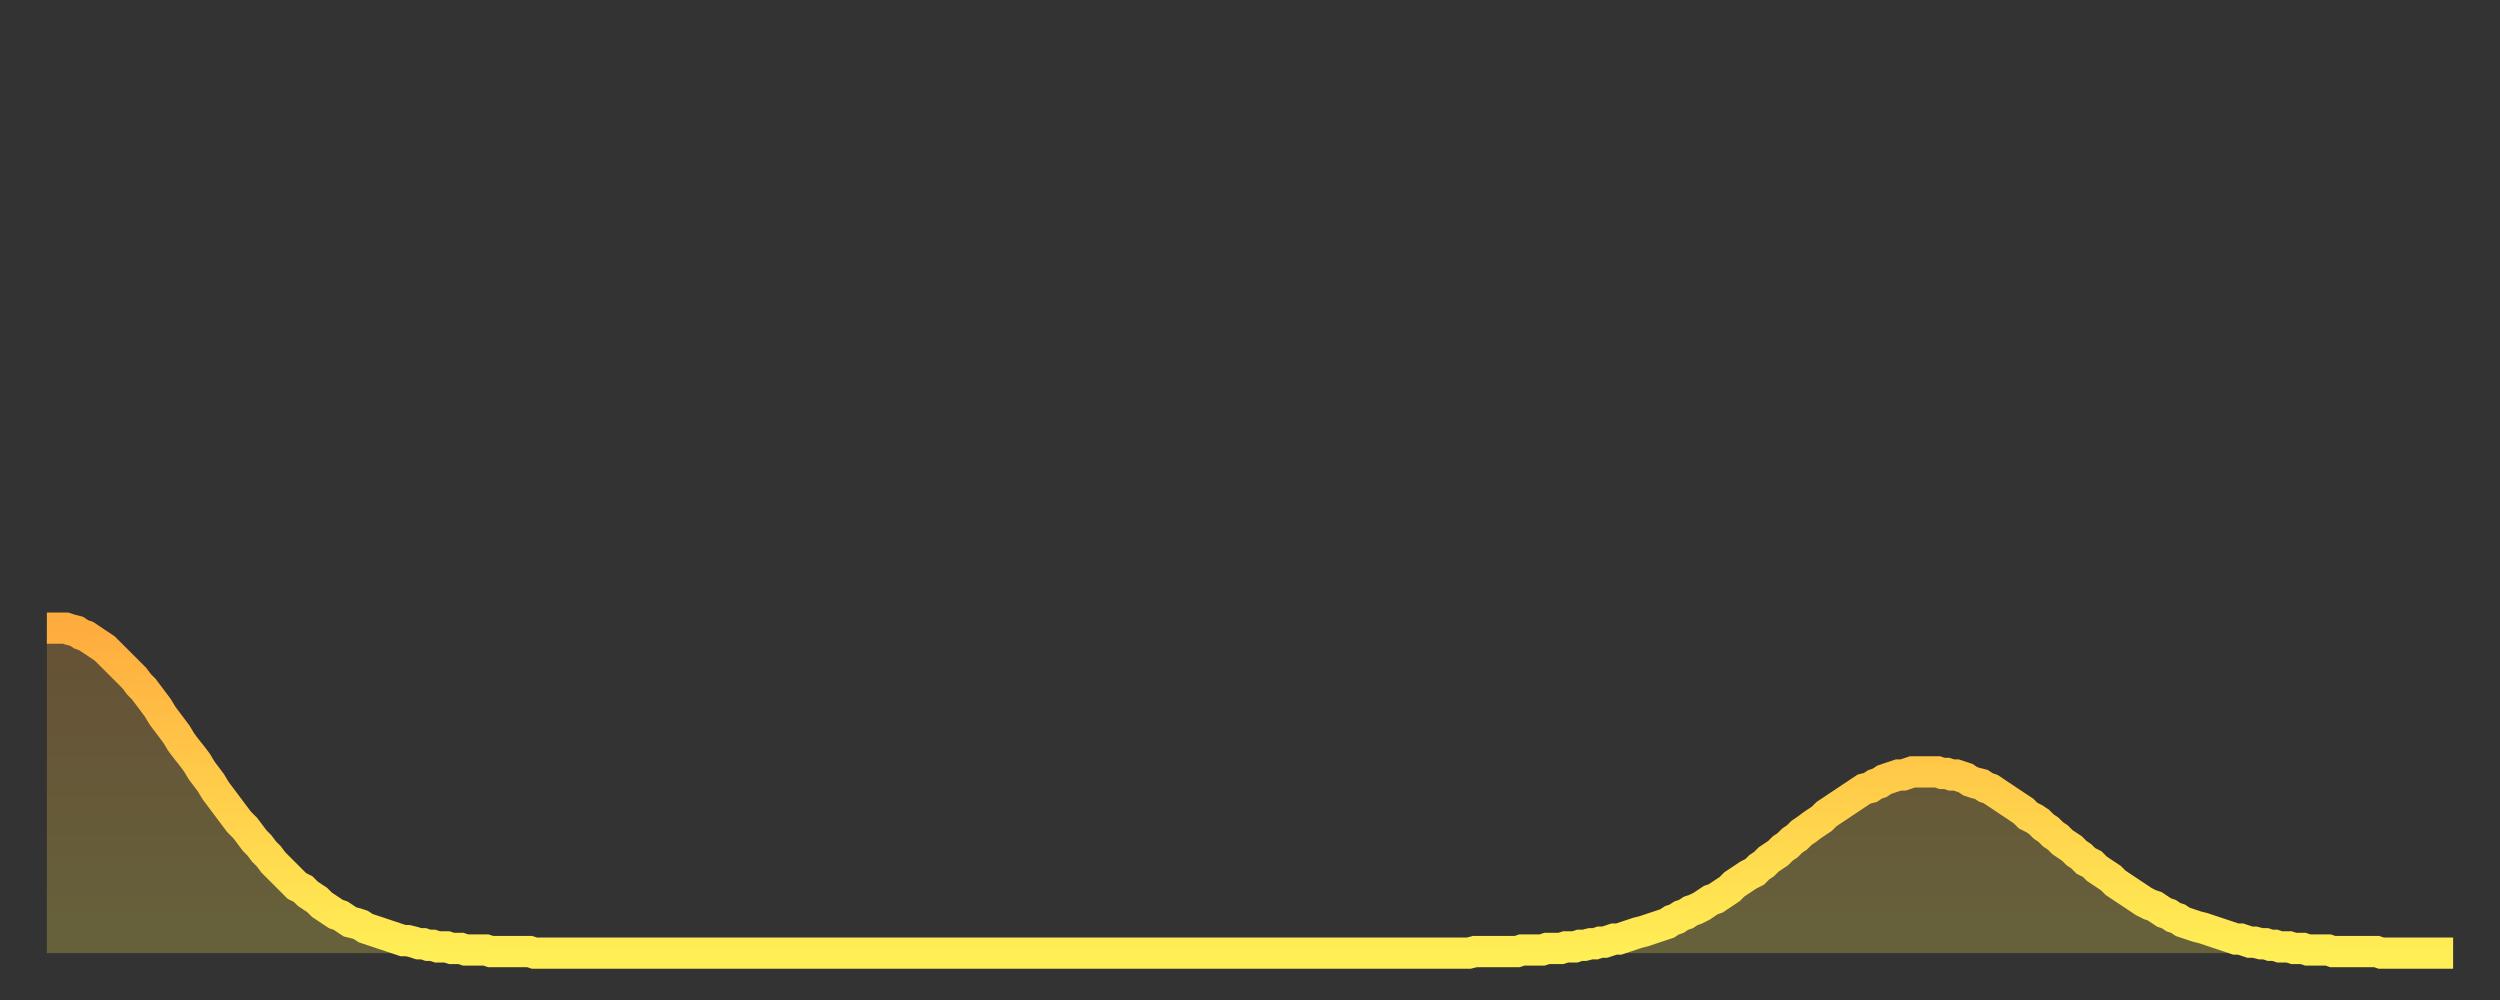<?xml version="1.0" encoding="utf-8" ?>
<svg baseProfile="full" height="64" version="1.1" width="160" xmlns="http://www.w3.org/2000/svg" xmlns:ev="http://www.w3.org/2001/xml-events" xmlns:xlink="http://www.w3.org/1999/xlink"><rect width="100%" height="100%" fill="#333333" stroke="none"/><defs><linearGradient id="id1598072" x1="0" x2="0" y1="0" y2="1"><stop offset="0%" stop-color="#ffac3f" /><stop offset="50%" stop-color="#ffcd4a" /><stop offset="100%" stop-color="#ffee55" /></linearGradient></defs><g transform="translate(3,3)"><g><path d="M 0.0 37.2 0.3 37.2 0.6 37.2 0.9 37.2 1.2 37.2 1.5 37.3 1.9 37.4 2.2 37.6 2.5 37.7 2.8 37.9 3.1 38.1 3.4 38.3 3.7 38.5 4.0 38.8 4.3 39.1 4.6 39.4 4.9 39.7 5.2 40.0 5.6 40.4 5.9 40.8 6.2 41.1 6.5 41.5 6.8 41.9 7.1 42.3 7.4 42.8 7.7 43.2 8.0 43.6 8.3 44.0 8.6 44.5 8.9 44.9 9.3 45.4 9.6 45.8 9.9 46.3 10.2 46.7 10.5 47.1 10.8 47.6 11.1 48.0 11.4 48.4 11.7 48.8 12.0 49.2 12.3 49.6 12.7 50.0 13.0 50.4 13.3 50.8 13.6 51.1 13.9 51.5 14.2 51.8 14.5 52.2 14.8 52.5 15.1 52.8 15.4 53.1 15.7 53.4 16.0 53.7 16.4 53.9 16.7 54.2 17.0 54.4 17.3 54.6 17.6 54.9 17.9 55.1 18.2 55.3 18.5 55.5 18.8 55.6 19.1 55.8 19.4 56.0 19.8 56.1 20.1 56.2 20.4 56.4 20.7 56.5 21.0 56.6 21.3 56.7 21.6 56.8 21.9 56.9 22.2 57.0 22.5 57.1 22.8 57.2 23.1 57.2 23.5 57.3 23.8 57.4 24.1 57.4 24.4 57.5 24.7 57.5 25.0 57.6 25.3 57.6 25.6 57.6 25.9 57.7 26.2 57.7 26.5 57.7 26.8 57.8 27.2 57.8 27.5 57.8 27.8 57.8 28.1 57.8 28.4 57.9 28.7 57.9 29.0 57.9 29.3 57.9 29.6 57.9 29.9 57.9 30.2 57.9 30.6 57.9 30.9 57.9 31.2 58.0 31.5 58.0 31.8 58.0 32.1 58.0 32.4 58.0 32.7 58.0 33.0 58.0 33.3 58.0 33.6 58.0 33.9 58.0 34.3 58.0 34.6 58.0 34.9 58.0 35.2 58.0 35.5 58.0 35.8 58.0 36.1 58.0 36.4 58.0 36.7 58.0 37.0 58.0 37.3 58.0 37.7 58.0 38.0 58.0 38.3 58.0 38.6 58.0 38.9 58.0 39.2 58.0 39.5 58.0 39.8 58.0 40.1 58.0 40.4 58.0 40.7 58.0 41.0 58.0 41.4 58.0 41.7 58.0 42.0 58.0 42.3 58.0 42.6 58.0 42.9 58.0 43.2 58.0 43.5 58.0 43.8 58.0 44.1 58.0 44.4 58.0 44.7 58.0 45.1 58.0 45.4 58.0 45.7 58.0 46.0 58.0 46.3 58.0 46.6 58.0 46.9 58.0 47.2 58.0 47.5 58.0 47.8 58.0 48.1 58.0 48.5 58.0 48.8 58.0 49.1 58.0 49.4 58.0 49.7 58.0 50.0 58.0 50.3 58.0 50.6 58.0 50.9 58.0 51.2 58.0 51.5 58.0 51.8 58.0 52.2 58.0 52.5 58.0 52.8 58.0 53.1 58.0 53.4 58.0 53.7 58.0 54.0 58.0 54.3 58.0 54.6 58.0 54.9 58.0 55.2 58.0 55.6 58.0 55.9 58.0 56.2 58.0 56.5 58.0 56.8 58.0 57.1 58.0 57.4 58.0 57.7 58.0 58.0 58.0 58.3 58.0 58.6 58.0 58.9 58.0 59.3 58.0 59.6 58.0 59.9 58.0 60.2 58.0 60.5 58.0 60.8 58.0 61.1 58.0 61.4 58.0 61.7 58.0 62.0 58.0 62.3 58.0 62.6 58.0 63.0 58.0 63.3 58.0 63.6 58.0 63.9 58.0 64.2 58.0 64.5 58.0 64.8 58.0 65.1 58.0 65.4 58.0 65.7 58.0 66.0 58.0 66.4 58.0 66.7 58.0 67.0 58.0 67.3 58.0 67.6 58.0 67.9 58.0 68.2 58.0 68.5 58.0 68.8 58.0 69.1 58.0 69.4 58.0 69.7 58.0 70.1 58.0 70.4 58.0 70.7 58.0 71.0 58.0 71.3 58.0 71.6 58.0 71.9 58.0 72.2 58.0 72.5 58.0 72.8 58.0 73.1 58.0 73.5 58.0 73.8 58.0 74.1 58.0 74.4 58.0 74.7 58.0 75.0 58.0 75.3 58.0 75.6 58.0 75.9 58.0 76.2 58.0 76.5 58.0 76.8 58.0 77.2 58.0 77.5 58.0 77.8 58.0 78.1 58.0 78.4 58.0 78.7 58.0 79.0 58.0 79.3 58.0 79.6 58.0 79.9 58.0 80.2 58.0 80.5 58.0 80.9 58.0 81.2 58.0 81.5 58.0 81.8 58.0 82.1 58.0 82.4 58.0 82.7 58.0 83.0 58.0 83.3 58.0 83.6 58.0 83.9 58.0 84.3 58.0 84.6 58.0 84.9 58.0 85.2 58.0 85.5 58.0 85.8 58.0 86.1 58.0 86.4 58.0 86.7 58.0 87.0 58.0 87.3 58.0 87.6 58.0 88.0 58.0 88.3 58.0 88.6 58.0 88.9 58.0 89.2 58.0 89.5 58.0 89.8 58.0 90.1 58.0 90.4 58.0 90.7 58.0 91.0 58.0 91.4 57.9 91.7 57.9 92.0 57.9 92.3 57.9 92.6 57.9 92.9 57.9 93.2 57.9 93.5 57.9 93.8 57.9 94.1 57.9 94.4 57.8 94.7 57.8 95.1 57.8 95.4 57.8 95.7 57.8 96.0 57.7 96.3 57.7 96.6 57.7 96.9 57.7 97.2 57.6 97.5 57.6 97.8 57.6 98.1 57.5 98.4 57.5 98.8 57.4 99.1 57.4 99.4 57.3 99.7 57.3 100.0 57.2 100.3 57.1 100.6 57.1 100.9 57.0 101.2 56.9 101.5 56.8 101.8 56.7 102.2 56.6 102.5 56.5 102.8 56.4 103.1 56.3 103.4 56.2 103.7 56.1 104.0 55.9 104.3 55.8 104.6 55.6 104.9 55.5 105.2 55.3 105.5 55.2 105.9 55.0 106.2 54.8 106.5 54.6 106.8 54.5 107.1 54.3 107.4 54.1 107.7 53.9 108.0 53.6 108.3 53.4 108.6 53.2 108.9 53.0 109.3 52.8 109.6 52.5 109.9 52.3 110.2 52.0 110.5 51.8 110.8 51.6 111.1 51.3 111.4 51.1 111.7 50.8 112.0 50.6 112.3 50.3 112.6 50.1 113.0 49.8 113.3 49.6 113.6 49.4 113.9 49.1 114.2 48.9 114.5 48.7 114.8 48.5 115.1 48.3 115.4 48.1 115.7 47.9 116.0 47.7 116.3 47.5 116.7 47.4 117.0 47.2 117.3 47.1 117.6 46.9 117.9 46.8 118.2 46.7 118.5 46.6 118.8 46.6 119.1 46.5 119.4 46.4 119.7 46.4 120.1 46.4 120.4 46.4 120.7 46.4 121.0 46.4 121.3 46.5 121.6 46.5 121.9 46.6 122.2 46.6 122.5 46.7 122.8 46.8 123.1 47.0 123.4 47.1 123.8 47.2 124.1 47.4 124.4 47.5 124.7 47.7 125.0 47.9 125.3 48.1 125.6 48.3 125.9 48.5 126.2 48.7 126.5 48.9 126.8 49.2 127.2 49.4 127.5 49.6 127.8 49.9 128.1 50.1 128.4 50.4 128.7 50.6 129.0 50.9 129.3 51.1 129.6 51.3 129.9 51.6 130.2 51.8 130.5 52.1 130.9 52.3 131.2 52.6 131.5 52.8 131.8 53.0 132.1 53.2 132.4 53.5 132.7 53.7 133.0 53.9 133.3 54.1 133.6 54.3 133.9 54.5 134.2 54.7 134.6 54.9 134.9 55.0 135.2 55.2 135.5 55.4 135.8 55.5 136.1 55.7 136.4 55.8 136.7 56.0 137.0 56.1 137.3 56.2 137.6 56.3 138.0 56.4 138.3 56.5 138.6 56.6 138.9 56.7 139.2 56.8 139.5 56.9 139.8 57.0 140.1 57.1 140.4 57.1 140.7 57.2 141.0 57.3 141.3 57.3 141.7 57.4 142.0 57.4 142.3 57.5 142.6 57.5 142.9 57.6 143.2 57.6 143.5 57.6 143.8 57.7 144.1 57.7 144.4 57.7 144.7 57.8 145.1 57.8 145.4 57.8 145.7 57.8 146.0 57.8 146.3 57.9 146.6 57.9 146.9 57.9 147.2 57.9 147.5 57.9 147.8 57.9 148.1 57.9 148.4 57.9 148.8 57.9 149.1 57.9 149.4 58.0 149.7 58.0 150.0 58.0 150.3 58.0 150.6 58.0 150.9 58.0 151.2 58.0 151.5 58.0 151.8 58.0 152.1 58.0 152.5 58.0 152.8 58.0 153.1 58.0 153.4 58.0 153.7 58.0 154.0 58.0" fill="none" id="graph-curve" opacity="1" stroke="url(#id1598072)" stroke-width="2" /><path d="M 0 58 L 0.0 37.2 0.3 37.2 0.6 37.2 0.9 37.2 1.2 37.2 1.5 37.3 1.9 37.4 2.2 37.6 2.5 37.7 2.8 37.9 3.1 38.1 3.4 38.3 3.7 38.5 4.0 38.8 4.3 39.1 4.6 39.4 4.9 39.7 5.2 40.0 5.6 40.4 5.9 40.8 6.2 41.1 6.5 41.5 6.8 41.9 7.1 42.3 7.4 42.8 7.7 43.2 8.0 43.6 8.3 44.0 8.6 44.5 8.9 44.9 9.3 45.4 9.6 45.8 9.9 46.3 10.2 46.7 10.5 47.1 10.8 47.6 11.1 48.0 11.4 48.4 11.7 48.8 12.0 49.2 12.3 49.6 12.7 50.0 13.0 50.4 13.3 50.8 13.6 51.1 13.9 51.5 14.2 51.8 14.5 52.2 14.8 52.5 15.1 52.8 15.4 53.1 15.7 53.4 16.0 53.7 16.4 53.9 16.7 54.2 17.0 54.4 17.3 54.6 17.6 54.9 17.9 55.1 18.2 55.3 18.5 55.5 18.8 55.6 19.1 55.8 19.4 56.0 19.8 56.1 20.1 56.2 20.4 56.4 20.7 56.5 21.0 56.6 21.3 56.7 21.6 56.8 21.9 56.9 22.2 57.0 22.5 57.1 22.8 57.2 23.1 57.2 23.5 57.3 23.8 57.4 24.1 57.4 24.4 57.5 24.7 57.5 25.0 57.6 25.3 57.6 25.6 57.6 25.9 57.7 26.2 57.7 26.5 57.7 26.8 57.8 27.2 57.8 27.5 57.8 27.8 57.8 28.1 57.8 28.4 57.9 28.7 57.9 29.0 57.9 29.3 57.9 29.6 57.9 29.9 57.9 30.2 57.9 30.6 57.9 30.9 57.9 31.2 58.0 31.5 58.0 31.8 58.0 32.1 58.0 32.4 58.0 32.7 58.0 33.0 58.0 33.3 58.0 33.6 58.0 33.9 58.0 34.3 58.0 34.6 58.0 34.9 58.0 35.2 58.0 35.5 58.0 35.8 58.0 36.1 58.0 36.4 58.0 36.7 58.0 37.0 58.0 37.3 58.0 37.7 58.0 38.0 58.0 38.3 58.0 38.6 58.0 38.9 58.0 39.2 58.0 39.5 58.0 39.8 58.0 40.1 58.0 40.4 58.0 40.7 58.0 41.0 58.0 41.4 58.0 41.7 58.0 42.0 58.0 42.3 58.0 42.6 58.0 42.9 58.0 43.2 58.0 43.5 58.0 43.8 58.0 44.1 58.0 44.4 58.0 44.7 58.0 45.1 58.0 45.4 58.0 45.7 58.0 46.0 58.0 46.3 58.0 46.6 58.0 46.9 58.0 47.2 58.0 47.5 58.0 47.8 58.0 48.1 58.0 48.5 58.0 48.8 58.0 49.1 58.0 49.4 58.0 49.7 58.0 50.0 58.0 50.3 58.0 50.6 58.0 50.9 58.0 51.2 58.0 51.5 58.0 51.8 58.0 52.2 58.0 52.5 58.0 52.8 58.0 53.1 58.0 53.4 58.0 53.7 58.0 54.0 58.0 54.3 58.0 54.6 58.0 54.9 58.0 55.2 58.0 55.6 58.0 55.9 58.0 56.2 58.0 56.5 58.0 56.8 58.0 57.1 58.0 57.4 58.0 57.7 58.0 58.0 58.0 58.3 58.0 58.6 58.0 58.9 58.0 59.3 58.0 59.6 58.0 59.9 58.0 60.2 58.0 60.5 58.0 60.8 58.0 61.1 58.0 61.4 58.0 61.7 58.0 62.0 58.0 62.3 58.0 62.6 58.0 63.0 58.0 63.3 58.0 63.6 58.0 63.9 58.0 64.2 58.0 64.5 58.0 64.8 58.0 65.1 58.0 65.4 58.0 65.7 58.0 66.0 58.0 66.4 58.0 66.7 58.0 67.0 58.0 67.3 58.0 67.6 58.0 67.9 58.0 68.2 58.0 68.5 58.0 68.8 58.0 69.1 58.0 69.4 58.0 69.7 58.0 70.1 58.0 70.4 58.0 70.7 58.0 71.0 58.0 71.3 58.0 71.6 58.0 71.9 58.0 72.2 58.0 72.5 58.0 72.8 58.0 73.1 58.0 73.5 58.0 73.8 58.0 74.1 58.0 74.4 58.0 74.7 58.0 75.0 58.0 75.3 58.0 75.6 58.0 75.9 58.0 76.2 58.0 76.5 58.0 76.8 58.0 77.2 58.0 77.5 58.0 77.8 58.0 78.1 58.0 78.4 58.0 78.7 58.0 79.0 58.0 79.3 58.0 79.6 58.0 79.9 58.0 80.2 58.0 80.5 58.0 80.9 58.0 81.2 58.0 81.5 58.0 81.8 58.0 82.1 58.0 82.4 58.0 82.7 58.0 83.0 58.0 83.3 58.0 83.6 58.0 83.9 58.0 84.3 58.0 84.6 58.0 84.9 58.0 85.2 58.0 85.5 58.0 85.8 58.0 86.1 58.0 86.4 58.0 86.7 58.0 87.0 58.0 87.3 58.0 87.6 58.0 88.0 58.0 88.3 58.0 88.6 58.0 88.9 58.0 89.2 58.0 89.5 58.0 89.8 58.0 90.1 58.0 90.4 58.0 90.7 58.0 91.0 58.0 91.4 57.9 91.7 57.9 92.0 57.9 92.3 57.9 92.6 57.9 92.9 57.9 93.2 57.9 93.5 57.9 93.8 57.9 94.1 57.9 94.4 57.8 94.7 57.8 95.1 57.8 95.4 57.8 95.7 57.8 96.0 57.7 96.3 57.7 96.6 57.7 96.9 57.7 97.2 57.6 97.5 57.6 97.8 57.6 98.1 57.5 98.4 57.5 98.8 57.4 99.1 57.4 99.4 57.3 99.7 57.3 100.0 57.2 100.3 57.1 100.6 57.1 100.9 57.0 101.2 56.9 101.5 56.8 101.8 56.7 102.2 56.6 102.5 56.5 102.8 56.4 103.1 56.3 103.4 56.2 103.7 56.1 104.0 55.9 104.3 55.8 104.6 55.6 104.9 55.5 105.2 55.3 105.5 55.2 105.9 55.0 106.2 54.8 106.5 54.6 106.8 54.5 107.1 54.3 107.4 54.1 107.7 53.9 108.0 53.6 108.3 53.4 108.6 53.2 108.9 53.0 109.3 52.8 109.6 52.5 109.9 52.3 110.2 52.0 110.5 51.8 110.8 51.6 111.1 51.3 111.4 51.1 111.7 50.8 112.0 50.6 112.3 50.3 112.6 50.1 113.0 49.8 113.3 49.6 113.6 49.4 113.9 49.1 114.2 48.9 114.5 48.7 114.8 48.5 115.1 48.3 115.4 48.1 115.7 47.9 116.0 47.7 116.3 47.5 116.7 47.4 117.0 47.2 117.3 47.1 117.6 46.9 117.9 46.8 118.2 46.7 118.5 46.6 118.8 46.6 119.1 46.5 119.4 46.4 119.7 46.4 120.1 46.4 120.4 46.4 120.7 46.4 121.0 46.4 121.3 46.5 121.6 46.5 121.9 46.6 122.2 46.6 122.5 46.7 122.8 46.8 123.1 47.0 123.4 47.1 123.8 47.2 124.1 47.4 124.4 47.5 124.7 47.7 125.0 47.9 125.3 48.1 125.6 48.3 125.9 48.5 126.2 48.7 126.5 48.9 126.8 49.2 127.2 49.4 127.5 49.6 127.8 49.9 128.1 50.1 128.4 50.4 128.7 50.6 129.0 50.9 129.3 51.1 129.6 51.3 129.9 51.6 130.2 51.8 130.5 52.1 130.9 52.3 131.2 52.6 131.5 52.8 131.8 53.0 132.1 53.2 132.4 53.5 132.7 53.7 133.0 53.9 133.3 54.1 133.6 54.3 133.9 54.5 134.2 54.7 134.6 54.9 134.9 55.0 135.2 55.2 135.5 55.4 135.8 55.5 136.1 55.7 136.4 55.8 136.7 56.0 137.0 56.1 137.3 56.2 137.6 56.3 138.0 56.4 138.3 56.5 138.6 56.6 138.9 56.7 139.2 56.8 139.5 56.9 139.8 57.0 140.1 57.1 140.4 57.1 140.7 57.2 141.0 57.3 141.3 57.3 141.7 57.4 142.0 57.4 142.3 57.5 142.6 57.5 142.9 57.6 143.2 57.6 143.5 57.6 143.8 57.7 144.1 57.7 144.4 57.7 144.7 57.8 145.1 57.8 145.4 57.8 145.7 57.8 146.0 57.8 146.3 57.9 146.6 57.9 146.9 57.9 147.2 57.9 147.5 57.9 147.8 57.9 148.1 57.9 148.4 57.9 148.8 57.9 149.1 57.9 149.4 58.0 149.7 58.0 150.0 58.0 150.3 58.0 150.6 58.0 150.9 58.0 151.2 58.0 151.5 58.0 151.8 58.0 152.1 58.0 152.5 58.0 152.8 58.0 153.1 58.0 153.4 58.0 153.7 58.0 154.0 58.0 154 58" fill="url(#id1598072)" fill-opacity=".25" id="graph-shadow" /></g></g></svg>